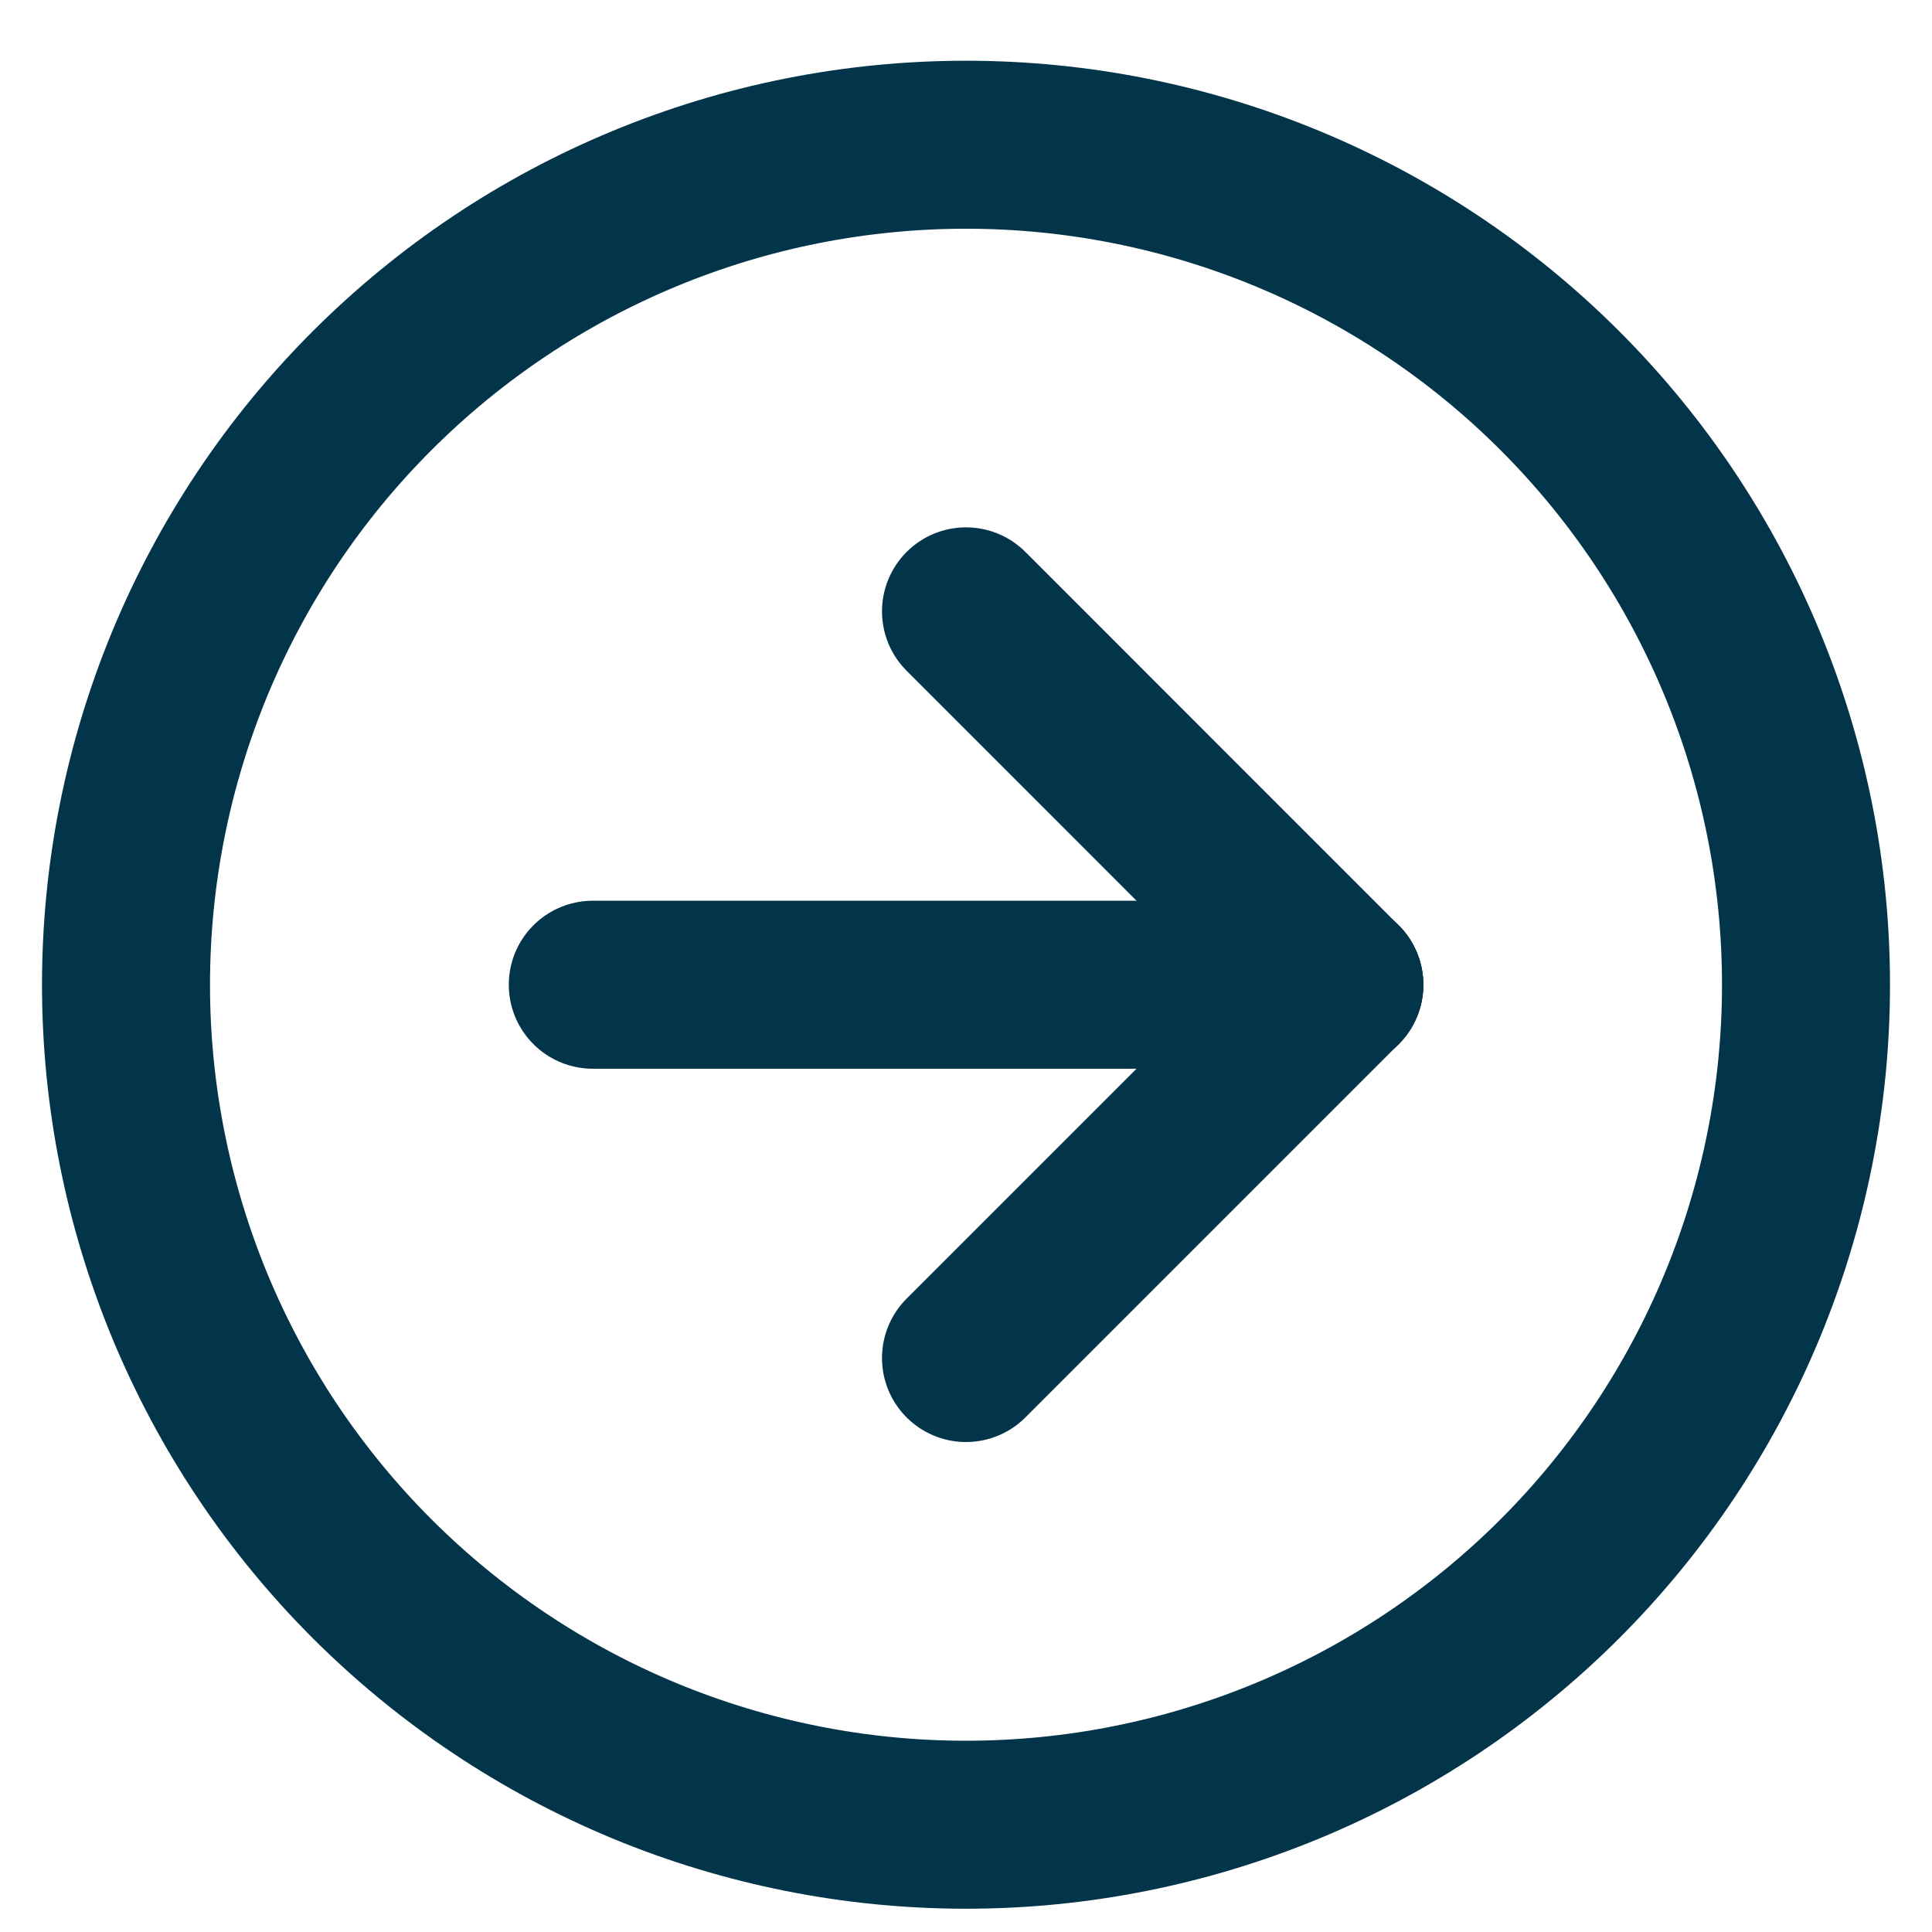 <svg width="23" height="23" viewBox="0 0 23 23" fill="none" xmlns="http://www.w3.org/2000/svg">
<path d="M11.5 1.723C10.187 1.723 8.886 1.981 7.673 2.484C6.46 2.986 5.358 3.723 4.429 4.652C3.5 5.58 2.764 6.683 2.261 7.896C1.759 9.109 1.5 10.409 1.5 11.723C1.5 13.036 1.759 14.336 2.261 15.55C2.764 16.763 3.5 17.865 4.429 18.794C5.358 19.722 6.46 20.459 7.673 20.962C8.886 21.464 10.187 21.723 11.5 21.723C14.152 21.723 16.696 20.669 18.571 18.794C20.446 16.918 21.5 14.375 21.5 11.723C21.5 9.07 20.446 6.527 18.571 4.652C16.696 2.776 14.152 1.723 11.5 1.723Z" stroke="#03354A" stroke-width="2" stroke-linecap="round" stroke-linejoin="round"/>
<path d="M15.944 11.723L11.5 7.278" stroke="#03354A" stroke-width="2" stroke-linecap="round" stroke-linejoin="round"/>
<path d="M15.945 11.723H7.057" stroke="#03354A" stroke-width="2" stroke-linecap="round" stroke-linejoin="round"/>
<path d="M11.5 16.167L15.944 11.723" stroke="#03354A" stroke-width="2" stroke-linecap="round" stroke-linejoin="round"/>
</svg>
